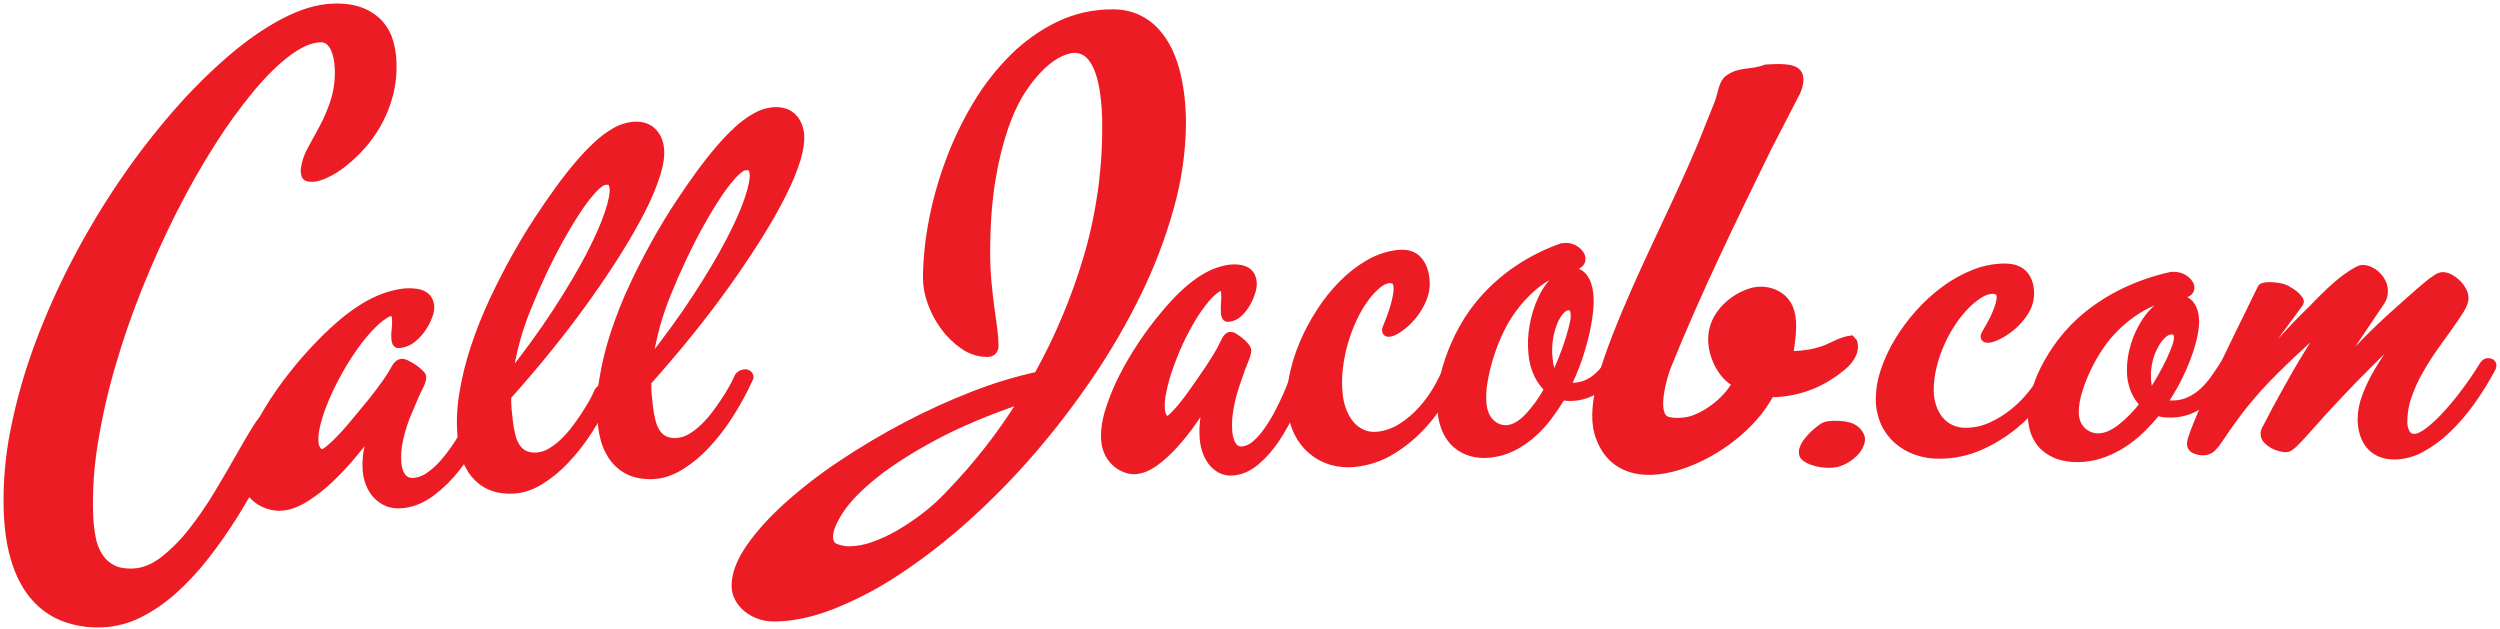 <svg width="668" height="168" viewBox="0 0 668 168" fill="none" xmlns="http://www.w3.org/2000/svg">
<path fill-rule="evenodd" clip-rule="evenodd" d="M471.843 18.295C474.884 18.137 479.481 17.79 480.485 19.795C481.384 21.361 480.299 24.11 479.688 25.195L472.377 39.319C463.04 58.415 453.618 77.662 445.485 97.819C444.47 100.34 441.598 109.976 444.86 112.069C446.36 113.031 450.215 112.789 452.062 112.189C456.919 110.601 461.754 106.517 463.956 102.338C460.062 100.825 455.995 93.338 458.008 87.186C459.444 82.796 463.756 79.092 468.497 77.877C470.49 77.43 472.574 77.662 474.421 78.533C480.215 81.392 479.053 88.19 478.08 94.88C481.911 94.862 485.261 94.293 488.074 93.149C490.149 92.302 492.056 91.042 494.581 90.712L495.238 91.47C496.021 94.279 493.742 96.737 492.277 97.942C487.61 101.805 481.542 104.993 473.006 105.113C468.651 113.558 458.741 121.266 448.828 124.426C437.753 127.97 429.69 124.778 427.056 115.612C424.844 107.887 429.778 95.301 431.829 89.978C438.613 72.444 447.487 55.936 454.622 38.87L459.282 27.236C460.006 25.28 460.213 22.355 461.74 21.157C464.774 18.797 468.125 19.777 471.843 18.295Z" fill="#ED1D25"/>
<path d="M348.4 100.375C348.395 100.225 348.353 100.078 348.277 99.948C348.201 99.818 348.093 99.709 347.964 99.631C347.717 99.486 347.431 99.424 347.146 99.452C346.619 99.508 346.2 99.905 345.889 100.642C345.805 100.783 345.582 101.345 345.222 102.328C344.861 103.311 344.365 104.523 343.733 105.962C343.101 107.393 342.357 108.915 341.503 110.528C340.672 112.098 339.745 113.617 338.729 115.075C337.819 116.406 336.745 117.618 335.533 118.681C334.587 119.569 333.39 120.144 332.106 120.328C331.503 120.421 330.885 120.313 330.35 120.019C329.886 119.74 329.497 119.35 329.219 118.885C328.917 118.384 328.692 117.841 328.552 117.273C328.392 116.673 328.28 116.062 328.219 115.444C328.056 113.405 328.155 111.354 328.514 109.341C328.955 106.753 329.633 104.212 330.54 101.749C331.397 99.173 332.081 97.3 332.594 96.13C333.103 94.954 333.331 94.062 333.268 93.454C333.155 93.076 332.946 92.733 332.661 92.46C332.258 91.996 331.815 91.568 331.337 91.182C330.866 90.798 330.37 90.446 329.851 90.129C329.535 89.889 329.155 89.746 328.759 89.718C328.183 89.778 327.706 90.294 327.281 91.259C326.629 92.679 325.887 94.055 325.058 95.378C324.644 96.081 324.082 96.98 323.369 98.065C322.656 99.15 321.863 100.316 320.995 101.548C320.128 102.781 319.239 104.035 318.358 105.292C317.477 106.549 316.602 107.69 315.759 108.701C315.051 109.567 314.299 110.396 313.505 111.184C312.84 111.828 312.341 112.166 312.009 112.199C311.577 112.245 311.194 112.02 310.854 111.528C310.466 110.891 310.244 110.166 310.208 109.421C310.107 107.803 310.238 106.178 310.597 104.596C311.027 102.474 311.606 100.384 312.329 98.342C313.089 96.125 313.997 93.866 315.05 91.565C316.058 89.362 317.188 87.216 318.435 85.139C319.536 83.289 320.779 81.528 322.154 79.871C323.428 78.35 324.664 77.284 325.862 76.676C326.385 76.62 326.747 76.725 326.944 76.992C327.188 77.41 327.323 77.884 327.337 78.368C327.409 79.249 327.4 80.134 327.309 81.013C327.219 81.89 327.211 82.774 327.284 83.653C327.308 83.987 327.39 84.314 327.527 84.619C327.646 84.872 327.899 84.97 328.282 84.935C329.318 84.82 330.285 84.36 331.028 83.629C331.859 82.842 332.564 81.933 333.117 80.932C333.662 79.97 334.096 78.95 334.41 77.891C334.672 77.115 334.791 76.297 334.761 75.478C334.706 74.925 334.567 74.384 334.346 73.873C334.121 73.363 333.763 72.921 333.31 72.595C332.743 72.209 332.098 71.95 331.421 71.837C330.46 71.675 329.48 71.656 328.514 71.781C327.206 71.974 325.925 72.32 324.696 72.809C323.255 73.396 321.882 74.139 320.602 75.025C319.006 76.125 317.503 77.353 316.107 78.698C314.355 80.38 312.705 82.164 311.163 84.04C306.831 89.185 303.096 94.805 300.027 100.79C298.536 103.702 297.298 106.736 296.326 109.86C295.415 112.838 295.077 115.502 295.311 117.853C295.413 119.122 295.784 120.355 296.4 121.47C296.937 122.425 297.652 123.269 298.507 123.956C299.272 124.569 300.143 125.036 301.077 125.332C301.88 125.602 302.73 125.703 303.574 125.631C305.199 125.458 306.881 124.741 308.62 123.482C310.482 122.107 312.198 120.544 313.74 118.818C315.505 116.869 317.147 114.812 318.656 112.659C320.246 110.4 321.754 108.183 323.179 106.008C322.443 108.111 321.943 110.29 321.69 112.505C321.514 114.128 321.495 115.765 321.634 117.393C321.73 118.401 321.936 119.396 322.249 120.36C322.586 121.404 323.087 122.388 323.734 123.275C324.378 124.147 325.207 124.866 326.161 125.382C327.249 125.942 328.485 126.15 329.697 125.979C331.755 125.761 333.745 124.836 335.667 123.204C337.692 121.445 339.464 119.415 340.934 117.171C342.581 114.698 344.008 112.085 345.197 109.362C346.367 106.747 347.371 104.061 348.203 101.32C348.347 101.027 348.415 100.702 348.4 100.375Z" fill="#ED1D25"/>
<path d="M357.783 98.198C358.064 95.833 358.546 93.496 359.226 91.214C359.864 89.047 360.671 86.934 361.639 84.893C362.489 83.078 363.507 81.346 364.68 79.72C365.619 78.398 366.717 77.197 367.949 76.142C369.044 75.236 370.098 74.729 371.109 74.621C372.495 74.474 373.258 75.098 373.399 76.493C373.46 77.27 373.416 78.052 373.269 78.818C373.109 79.752 372.899 80.677 372.64 81.588C372.374 82.539 372.059 83.507 371.696 84.493C371.345 85.479 370.993 86.385 370.642 87.214C370.464 87.554 370.353 87.924 370.316 88.306C370.365 88.784 370.667 89.008 371.25 88.931C371.919 88.861 372.831 88.424 373.985 87.621C375.246 86.719 376.384 85.656 377.371 84.461C378.506 83.103 379.431 81.582 380.113 79.948C380.831 78.28 381.11 76.456 380.924 74.65C380.69 72.344 379.969 70.571 378.761 69.333C377.553 68.094 375.822 67.595 373.567 67.833C370.842 68.141 368.21 69.014 365.842 70.397C363.247 71.888 360.868 73.727 358.77 75.861C356.515 78.145 354.505 80.657 352.772 83.358C350.997 86.082 349.469 88.959 348.207 91.955C347.009 94.801 346.101 97.761 345.496 100.79C344.934 103.486 344.77 106.25 345.011 108.993C345.209 111.324 345.842 113.596 346.879 115.693C347.764 117.499 349.018 119.101 350.559 120.394C352.1 121.687 353.894 122.643 355.827 123.201C357.81 123.773 359.887 123.946 361.937 123.71C365.578 123.352 369.085 122.15 372.18 120.198C375.221 118.291 377.98 115.967 380.376 113.295C382.678 110.742 384.671 107.927 386.315 104.909C387.732 102.364 388.922 99.698 389.872 96.945C389.946 96.716 389.998 96.534 390.033 96.4C390.067 96.27 390.079 96.135 390.069 96C390.07 95.843 390.03 95.688 389.952 95.551C389.875 95.414 389.762 95.3 389.626 95.22C389.35 95.09 389.043 95.043 388.741 95.084C388.475 95.12 388.228 95.243 388.039 95.435C387.799 95.665 387.628 95.956 387.544 96.277C386.697 98.706 385.64 101.056 384.383 103.301C383.141 105.545 381.646 107.64 379.927 109.544C378.32 111.335 376.474 112.896 374.442 114.183C372.549 115.395 370.401 116.152 368.167 116.395C366.733 116.578 365.276 116.367 363.953 115.784C362.729 115.234 361.648 114.409 360.792 113.375C359.905 112.284 359.205 111.054 358.72 109.734C358.191 108.324 357.85 106.85 357.706 105.351C357.465 102.972 357.491 100.572 357.783 98.198Z" fill="#ED1D25"/>
<path d="M435.906 89.77C435.892 89.64 435.846 89.515 435.772 89.407C435.698 89.299 435.597 89.212 435.481 89.152C435.236 89.007 434.949 88.945 434.666 88.977C434.139 89.033 433.683 89.543 433.296 90.508C432.662 91.894 431.981 93.308 431.253 94.75C430.551 96.15 429.712 97.475 428.745 98.707C427.818 99.893 426.708 100.924 425.458 101.763C424.145 102.622 422.64 103.143 421.076 103.28C420.265 103.385 419.441 103.314 418.66 103.072C419.771 100.833 420.74 98.526 421.561 96.165C422.335 93.953 422.995 91.703 423.538 89.423C424.009 87.439 424.361 85.43 424.591 83.404C424.786 81.834 424.822 80.248 424.696 78.67C424.5 76.711 423.972 75.171 423.113 74.052C422.714 73.515 422.177 73.096 421.558 72.842C420.939 72.588 420.262 72.507 419.601 72.609C418.068 72.771 416.634 73.549 415.299 74.944C413.87 76.476 412.709 78.238 411.865 80.156C410.874 82.354 410.166 84.669 409.758 87.045C409.312 89.494 409.208 91.992 409.449 94.469C409.599 96.429 410.11 98.345 410.956 100.119C411.648 101.541 412.587 102.829 413.73 103.922C412.264 106.65 410.458 109.18 408.353 111.451C406.481 113.385 404.663 114.445 402.9 114.633C402.096 114.717 401.283 114.626 400.517 114.364C399.752 114.103 399.053 113.678 398.468 113.119C397.141 111.949 396.362 110.204 396.133 107.887C395.97 105.88 396.072 103.861 396.439 101.882C396.833 99.553 397.391 97.256 398.11 95.006C398.845 92.682 399.747 90.413 400.807 88.218C401.761 86.193 402.918 84.269 404.259 82.477C405.818 80.338 407.62 78.386 409.628 76.662C411.106 75.405 412.711 74.307 414.418 73.385C415.591 72.75 416.83 72.244 418.112 71.875C419.124 71.615 419.843 71.419 420.265 71.285C420.921 71.139 421.536 70.849 422.066 70.436C422.271 70.235 422.424 69.986 422.511 69.713C422.598 69.439 422.617 69.148 422.565 68.866C422.508 68.499 422.36 68.151 422.137 67.855C421.86 67.461 421.519 67.117 421.129 66.836C420.688 66.522 420.198 66.285 419.678 66.134C419.108 65.97 418.512 65.921 417.923 65.99L417.347 66.049C413.185 67.506 409.226 69.487 405.565 71.945C402.375 74.102 399.448 76.625 396.846 79.464C394.515 82.013 392.496 84.831 390.831 87.857C389.34 90.556 388.092 93.382 387.101 96.302C386.247 98.809 385.658 101.398 385.345 104.028C385.086 106.068 385.036 108.129 385.198 110.18C385.349 111.854 385.77 113.493 386.445 115.033C387.056 116.425 387.961 117.67 389.096 118.681C390.241 119.679 391.591 120.415 393.05 120.838C394.725 121.306 396.476 121.436 398.201 121.22C400.225 121.012 402.195 120.446 404.02 119.549C405.87 118.635 407.597 117.489 409.158 116.139C410.796 114.724 412.28 113.139 413.586 111.412C414.948 109.615 416.203 107.739 417.343 105.794C417.884 105.954 418.441 106.05 419.004 106.078C419.59 106.107 420.177 106.089 420.76 106.026C422.788 105.843 424.74 105.161 426.442 104.042C428.049 102.963 429.495 101.663 430.736 100.179C431.948 98.735 432.983 97.152 433.82 95.463C434.563 93.989 435.199 92.463 435.723 90.898C435.877 90.539 435.937 90.148 435.898 89.76L435.906 89.77ZM413.902 90.603C414.115 89.103 414.504 87.633 415.061 86.224C415.488 85.103 416.094 84.058 416.855 83.13C417.529 82.357 418.225 81.929 418.941 81.855C419.994 81.743 420.593 82.405 420.735 83.843C420.776 84.706 420.692 85.571 420.486 86.41C420.252 87.517 419.883 88.91 419.38 90.589C418.788 92.412 418.164 94.161 417.508 95.835C416.853 97.509 416.119 99.158 415.306 100.783C414.83 100.146 414.487 99.42 414.295 98.648C414.052 97.712 413.884 96.759 413.793 95.796C413.611 94.067 413.648 92.323 413.902 90.603Z" fill="#ED1D25"/>
<path fill-rule="evenodd" clip-rule="evenodd" d="M449.973 82.642C450.187 83.06 450.096 83.836 450.201 84.229L450.384 84.141C450.537 83.758 450.581 83.34 450.51 82.933L449.973 82.642Z" fill="#ED1D25"/>
<path d="M25.111 118.278C26.247 111.265 27.819 104.331 29.816 97.513C31.862 90.469 34.305 83.424 37.145 76.377C39.985 69.331 43.028 62.599 46.275 56.182C49.527 49.765 52.921 43.785 56.459 38.241C59.635 33.182 63.134 28.333 66.934 23.724C70.382 19.595 73.701 16.339 76.889 13.958C80.078 11.578 82.97 10.337 85.566 10.236C86.392 10.179 87.21 10.429 87.863 10.938C88.499 11.453 89.006 12.11 89.341 12.856C89.717 13.68 89.993 14.547 90.163 15.437C90.343 16.325 90.452 17.225 90.49 18.13C90.647 21.111 90.28 24.097 89.405 26.951C88.624 29.394 87.63 31.763 86.434 34.031C85.301 36.152 84.222 38.133 83.196 39.976C82.217 41.672 81.604 43.553 81.395 45.5C81.433 46.553 81.619 47.14 81.96 47.312C82.53 47.515 83.139 47.586 83.74 47.519C84.527 47.491 85.621 47.16 87.024 46.525C88.622 45.772 90.129 44.839 91.515 43.744C93.253 42.388 94.871 40.886 96.351 39.252C98.043 37.396 99.525 35.357 100.768 33.174C102.129 30.773 103.181 28.211 103.901 25.547C104.691 22.593 105.021 19.534 104.88 16.48C104.813 14.643 104.518 12.822 104.002 11.058C103.501 9.306 102.603 7.692 101.379 6.342C100.024 4.893 98.354 3.774 96.498 3.072C94.468 2.262 91.94 1.911 88.913 2.019C84.98 2.166 80.692 3.442 76.05 5.847C71.408 8.251 66.647 11.54 61.768 15.714C56.517 20.24 51.606 25.145 47.072 30.389C41.992 36.224 37.265 42.356 32.917 48.755C28.327 55.493 24.133 62.493 20.356 69.719C16.547 76.975 13.204 84.466 10.348 92.148C7.597 99.517 5.439 107.095 3.893 114.808C2.437 121.98 1.817 129.297 2.046 136.612C2.243 141.931 2.984 146.518 4.269 150.374C5.554 154.229 7.31 157.373 9.537 159.806C11.677 162.182 14.363 164.002 17.364 165.108C20.557 166.243 23.942 166.738 27.326 166.566C30.76 166.427 34.124 165.551 37.191 163.999C40.518 162.309 43.605 160.184 46.37 157.678C49.433 154.925 52.245 151.905 54.773 148.653C57.461 145.219 59.972 141.651 62.295 137.96C64.636 134.238 66.818 130.443 68.841 126.576C70.863 122.708 72.683 119.002 74.301 115.458C74.618 114.864 74.722 114.18 74.596 113.519C74.485 113.027 74.213 112.586 73.824 112.266C73.438 111.97 72.997 111.753 72.528 111.627C72.142 111.507 71.741 111.446 71.337 111.444C70.67 111.47 69.708 112.499 68.451 114.531C67.194 116.563 65.708 119.095 63.995 122.126C62.288 125.156 60.362 128.452 58.218 132.015C56.153 135.464 53.874 138.781 51.395 141.946C49.172 144.819 46.61 147.413 43.764 149.671C41.081 151.757 38.348 152.853 35.565 152.958C33.261 153.047 31.388 152.705 29.946 151.933C28.505 151.172 27.289 150.047 26.417 148.671C25.472 147.149 24.825 145.461 24.51 143.698C24.12 141.634 23.893 139.543 23.829 137.444C23.636 131.029 24.065 124.61 25.111 118.278Z" fill="#ED1D25"/>
<path d="M131.393 107.29C131.384 107.127 131.33 106.969 131.237 106.835C131.144 106.7 131.016 106.594 130.866 106.528C130.552 106.383 130.204 106.33 129.862 106.373C129.209 106.454 128.685 106.882 128.285 107.666C127.969 108.244 127.684 108.84 127.432 109.449C126.964 110.491 126.329 111.771 125.529 113.288C124.728 114.805 123.783 116.419 122.695 118.13C121.624 119.818 120.451 121.438 119.183 122.983C118.007 124.434 116.661 125.738 115.173 126.867C113.94 127.85 112.469 128.49 110.91 128.721C110.174 128.846 109.417 128.758 108.729 128.468C108.182 128.21 107.71 127.817 107.356 127.327C106.997 126.824 106.727 126.264 106.559 125.67C106.378 125.056 106.253 124.427 106.187 123.791C106.026 121.652 106.187 119.501 106.664 117.41C107.268 114.654 108.157 111.969 109.315 109.397C110.418 106.698 111.296 104.724 111.949 103.476C112.602 102.23 112.897 101.292 112.834 100.667C112.809 100.442 112.564 100.105 112.1 99.656C111.603 99.179 111.063 98.749 110.488 98.37C109.906 97.981 109.3 97.629 108.673 97.317C108.266 97.075 107.804 96.942 107.331 96.931C106.629 97.015 106.011 97.57 105.477 98.595C104.634 100.124 103.688 101.593 102.643 102.992C102.119 103.743 101.407 104.699 100.508 105.861C99.609 107.022 98.609 108.26 97.506 109.576L94.18 113.586C93.059 114.935 91.969 116.153 90.911 117.242C90.014 118.181 89.069 119.074 88.081 119.918C87.252 120.62 86.63 120.993 86.216 121.038C85.945 121.063 85.672 121.015 85.425 120.9C85.178 120.784 84.966 120.605 84.811 120.381C84.351 119.745 84.086 118.988 84.049 118.204C83.919 116.894 84.106 115.208 84.618 113.154C85.195 110.901 85.949 108.697 86.873 106.563C87.918 104.118 89.09 101.729 90.384 99.406C91.683 97.045 93.117 94.761 94.679 92.566C96.093 90.565 97.659 88.677 99.364 86.919C100.965 85.28 102.511 84.12 104.002 83.439C104.652 83.362 105.094 83.439 105.333 83.727C105.619 84.141 105.778 84.629 105.79 85.132C105.866 86.05 105.84 86.975 105.713 87.888C105.584 88.802 105.557 89.728 105.632 90.648C105.655 90.997 105.751 91.336 105.913 91.646C106.057 91.902 106.366 91.997 106.84 91.944C108.092 91.792 109.274 91.281 110.242 90.473C111.258 89.645 112.143 88.669 112.869 87.579C113.549 86.576 114.104 85.494 114.52 84.356C114.85 83.555 115.008 82.693 114.983 81.827C114.926 81.248 114.762 80.685 114.499 80.166C114.215 79.623 113.779 79.174 113.245 78.874C112.526 78.489 111.739 78.25 110.927 78.172C109.734 78.035 108.528 78.052 107.338 78.221C105.725 78.472 104.141 78.882 102.608 79.443C100.834 80.098 99.127 80.921 97.509 81.901C95.541 83.097 93.663 84.436 91.891 85.908C89.719 87.713 87.648 89.636 85.689 91.67C83.089 94.305 80.638 97.083 78.35 99.993C75.91 103.048 73.669 106.256 71.639 109.597C69.767 112.646 68.183 115.862 66.906 119.205C65.735 122.349 65.267 125.142 65.501 127.583C65.608 128.914 66.048 130.196 66.779 131.313C67.447 132.315 68.313 133.17 69.325 133.823C70.293 134.451 71.362 134.905 72.486 135.165C73.491 135.414 74.532 135.487 75.562 135.379C77.575 135.145 79.665 134.333 81.83 132.942C84.122 131.459 86.268 129.763 88.239 127.875C90.422 125.795 92.479 123.586 94.398 121.259C96.4 118.843 98.302 116.473 100.104 114.148C99.164 116.333 98.505 118.63 98.145 120.982C97.899 122.671 97.846 124.383 97.987 126.084C98.104 127.13 98.355 128.157 98.735 129.139C99.144 130.234 99.749 131.244 100.522 132.12C101.338 133.033 102.347 133.753 103.476 134.227C104.665 134.747 106.119 134.904 107.837 134.698C110.384 134.391 112.855 133.349 115.25 131.573C117.735 129.708 119.962 127.522 121.873 125.073C123.919 122.469 125.728 119.687 127.277 116.761C128.755 114.016 130.046 111.174 131.14 108.256C131.317 107.955 131.407 107.611 131.4 107.262L131.393 107.29Z" fill="#ED1D25"/>
<path d="M174.094 34.94C172.809 33.828 171.083 33.389 168.918 33.623C167.319 33.823 165.778 34.346 164.388 35.161C162.666 36.159 161.062 37.349 159.609 38.708C157.811 40.373 156.12 42.148 154.545 44.025C152.798 46.075 151.035 48.332 149.253 50.795C147.67 52.956 145.874 55.563 143.863 58.615C141.852 61.668 139.818 65.031 137.763 68.704C135.705 72.375 133.715 76.263 131.793 80.366C129.891 84.432 128.229 88.607 126.817 92.868C125.446 96.991 124.412 101.219 123.727 105.509C123.068 109.482 122.96 113.527 123.404 117.53C123.729 120.299 124.367 122.582 125.318 124.377C126.143 126.009 127.318 127.438 128.759 128.563C130.045 129.54 131.533 130.217 133.114 130.544C134.7 130.871 136.328 130.949 137.939 130.775C140.046 130.558 142.217 129.763 144.453 128.391C146.879 126.867 149.099 125.038 151.058 122.948C153.359 120.512 155.429 117.867 157.238 115.047C159.246 111.941 161.032 108.698 162.583 105.341C162.742 105.117 162.834 104.853 162.85 104.579C162.836 104.43 162.789 104.285 162.713 104.157C162.636 104.028 162.532 103.918 162.407 103.834C162.14 103.653 161.814 103.578 161.494 103.624C161.215 103.671 160.941 103.75 160.68 103.859C160.268 104.037 159.94 104.366 159.763 104.779C159.349 105.774 158.869 106.741 158.327 107.673C157.688 108.796 156.967 109.967 156.164 111.184C155.361 112.402 154.483 113.632 153.53 114.875C152.613 116.074 151.602 117.199 150.507 118.239C149.502 119.195 148.394 120.036 147.202 120.746C146.176 121.376 145.026 121.777 143.831 121.923C142.677 122.085 141.501 121.954 140.411 121.543C139.478 121.157 138.677 120.51 138.104 119.679C137.46 118.741 136.99 117.696 136.716 116.592C136.374 115.244 136.125 113.873 135.972 112.491C135.853 111.486 135.743 110.433 135.642 109.33C135.542 108.188 135.512 107.041 135.551 105.896C139.53 101.448 143.33 96.975 146.949 92.478C150.569 87.981 153.915 83.567 156.989 79.236C160.065 74.914 162.85 70.752 165.343 66.748C167.836 62.745 169.933 59.039 171.632 55.631C173.151 52.671 174.424 49.591 175.439 46.423C176.275 43.691 176.586 41.422 176.373 39.614C176.139 37.605 175.379 36.048 174.094 34.94ZM140.864 82.252C142.1 79.176 143.449 76.076 144.913 72.953C146.376 69.83 147.917 66.813 149.537 63.9C151.153 60.99 152.714 58.399 154.222 56.126C155.487 54.172 156.904 52.322 158.46 50.592C159.774 49.173 160.869 48.418 161.747 48.327C162.45 48.253 162.966 48.355 163.292 48.625C163.619 48.895 163.833 49.433 163.928 50.237C164.092 51.641 163.647 53.913 162.594 57.053C161.54 60.192 159.86 63.988 157.554 68.441C155.232 72.889 152.265 77.885 148.652 83.428C145.04 88.972 140.781 94.825 135.874 100.986C136.047 99.423 136.314 97.784 136.674 96.07C137.035 94.357 137.462 92.563 137.956 90.691C138.767 87.826 139.738 85.008 140.864 82.252Z" fill="#ED1D25"/>
<path d="M211.51 31.053C210.225 29.946 208.5 29.504 206.334 29.729C204.734 29.928 203.191 30.451 201.801 31.267C200.078 32.265 198.473 33.455 197.018 34.814C195.225 36.479 193.539 38.255 191.968 40.13C190.222 42.181 188.458 44.438 186.676 46.901C185.094 49.062 183.297 51.668 181.286 54.721C179.275 57.774 177.24 61.137 175.183 64.81C173.125 68.478 171.135 72.366 169.213 76.472C167.31 80.537 165.65 84.712 164.24 88.973C162.868 93.096 161.833 97.324 161.147 101.615C160.49 105.588 160.381 109.633 160.824 113.635C161.151 116.405 161.789 118.687 162.738 120.483C163.557 122.114 164.726 123.545 166.161 124.672C167.456 125.655 168.955 126.334 170.547 126.66C172.134 126.987 173.762 127.065 175.372 126.892C177.479 126.674 179.652 125.879 181.89 124.507C184.315 122.983 186.534 121.154 188.492 119.064C190.794 116.629 192.863 113.984 194.672 111.163C196.681 108.058 198.468 104.814 200.02 101.457C200.176 101.232 200.268 100.968 200.287 100.695C200.273 100.545 200.226 100.401 200.149 100.272C200.072 100.143 199.967 100.033 199.841 99.951C199.574 99.769 199.248 99.694 198.928 99.74C198.649 99.788 198.375 99.867 198.113 99.975C197.704 100.156 197.378 100.484 197.2 100.895C196.785 101.891 196.304 102.857 195.761 103.789C195.126 104.912 194.405 106.083 193.598 107.3C192.79 108.518 191.913 109.748 190.967 110.991C190.05 112.191 189.037 113.316 187.94 114.355C186.937 115.312 185.828 116.154 184.636 116.862C183.61 117.492 182.46 117.893 181.265 118.039C180.111 118.202 178.934 118.072 177.844 117.66C176.913 117.272 176.112 116.625 175.537 115.795C174.894 114.858 174.426 113.812 174.154 112.708C173.808 111.36 173.558 109.99 173.406 108.607C173.286 107.602 173.178 106.549 173.079 105.446C172.976 104.305 172.945 103.158 172.984 102.012C176.964 97.564 180.764 93.092 184.383 88.597C188.002 84.103 191.349 79.687 194.423 75.352C197.499 71.028 200.284 66.865 202.777 62.864C205.27 58.864 207.368 55.158 209.07 51.747C210.586 48.786 211.859 45.707 212.876 42.539C213.686 39.805 213.992 37.535 213.793 35.73C213.554 33.719 212.793 32.16 211.51 31.053ZM178.273 78.365C179.514 75.289 180.868 72.19 182.336 69.07C183.804 65.949 185.345 62.931 186.961 60.017C188.571 57.107 190.133 54.515 191.645 52.242C192.91 50.289 194.326 48.439 195.88 46.708C197.193 45.289 198.29 44.534 199.17 44.443C199.873 44.372 200.385 44.471 200.716 44.741C201.046 45.011 201.253 45.549 201.348 46.353C201.514 47.758 201.07 50.03 200.017 53.169C198.963 56.308 197.275 60.103 194.953 64.554C192.635 69.002 189.668 73.998 186.051 79.541C182.434 85.085 178.175 90.938 173.272 97.099C173.457 95.448 173.725 93.807 174.076 92.183C174.439 90.476 174.865 88.683 175.355 86.803C176.169 83.938 177.144 81.121 178.273 78.365Z" fill="#ED1D25"/>
<path d="M494.897 114.229C493.888 113.732 492.298 113.487 490.128 113.491C489.583 113.495 489.039 113.535 488.499 113.611C487.941 113.676 487.408 113.882 486.95 114.208C486.14 114.759 485.378 115.377 484.671 116.055C484.02 116.668 483.421 117.334 482.88 118.046C482.436 118.619 482.092 119.262 481.862 119.949C481.675 120.456 481.661 121.011 481.823 121.526C482.097 122.161 482.912 122.723 484.281 123.218C485.749 123.728 487.294 123.977 488.847 123.952C490.074 123.956 491.287 123.681 492.393 123.148C493.439 122.657 494.4 122.002 495.241 121.21C495.974 120.536 496.557 119.715 496.951 118.801C497.302 117.951 497.369 117.224 497.151 116.631C496.717 115.583 495.915 114.729 494.897 114.229Z" fill="#ED1D25"/>
<path d="M516.441 97.84C516.959 95.691 517.678 93.596 518.59 91.582C519.461 89.643 520.494 87.78 521.677 86.013C522.735 84.413 523.946 82.919 525.294 81.553C526.405 80.414 527.649 79.412 528.998 78.568C530.006 77.899 531.175 77.514 532.383 77.455C533.823 77.455 534.55 78.08 534.561 79.365C534.546 80.081 534.427 80.791 534.209 81.472C533.953 82.316 533.648 83.144 533.296 83.952C532.945 84.798 532.513 85.658 532.05 86.526C531.586 87.393 531.13 88.19 530.687 88.917C530.477 89.207 530.327 89.537 530.248 89.886C530.248 90.329 530.554 90.546 531.151 90.54C531.853 90.54 532.832 90.22 534.087 89.581C535.449 88.883 536.717 88.016 537.862 87C539.141 85.881 540.238 84.569 541.113 83.112C542.003 81.681 542.469 80.026 542.455 78.34C542.438 76.212 541.865 74.53 540.734 73.294C539.603 72.058 537.871 71.449 535.537 71.468C532.727 71.506 529.949 72.07 527.348 73.132C524.572 74.249 521.951 75.72 519.552 77.508C517.044 79.37 514.737 81.488 512.669 83.829C510.609 86.138 508.769 88.635 507.174 91.287C505.681 93.759 504.465 96.388 503.546 99.125C502.712 101.522 502.279 104.039 502.264 106.577C502.248 108.74 502.684 110.882 503.546 112.866C504.334 114.665 505.505 116.269 506.977 117.568C508.46 118.862 510.176 119.86 512.034 120.511C514.036 121.211 516.146 121.55 518.267 121.512C522.018 121.51 525.727 120.719 529.153 119.191C532.408 117.738 535.454 115.858 538.213 113.6C540.792 111.503 543.113 109.106 545.127 106.461C546.814 104.281 548.293 101.947 549.545 99.49C549.643 99.292 549.717 99.13 549.766 99.006C549.813 98.895 549.837 98.775 549.836 98.655C549.852 98.503 549.824 98.35 549.756 98.214C549.687 98.077 549.581 97.963 549.45 97.886C549.174 97.743 548.865 97.674 548.554 97.686C548.288 97.693 548.029 97.778 547.81 97.931C547.549 98.113 547.344 98.365 547.22 98.658C546.099 100.826 544.78 102.885 543.28 104.811C541.766 106.777 540.029 108.561 538.104 110.127C536.249 111.642 534.203 112.905 532.018 113.885C529.921 114.835 527.649 115.337 525.346 115.359C523.86 115.407 522.385 115.087 521.052 114.429C519.878 113.839 518.851 112.993 518.049 111.953C517.251 110.898 516.647 109.709 516.265 108.442C515.857 107.116 515.645 105.738 515.637 104.351C515.634 102.156 515.904 99.969 516.441 97.84Z" fill="#ED1D25"/>
<path d="M596.983 97.004C596.979 96.88 596.942 96.758 596.875 96.653C596.808 96.547 596.715 96.461 596.604 96.404C596.358 96.248 596.073 96.166 595.782 96.169C595.234 96.169 594.729 96.6 594.226 97.45C593.44 98.661 592.605 99.893 591.723 101.148C590.86 102.381 589.874 103.524 588.78 104.558C587.691 105.574 586.452 106.418 585.107 107.058C583.651 107.735 582.063 108.078 580.457 108.062C579.62 108.086 578.786 107.951 577.999 107.662C579.346 105.726 580.563 103.702 581.641 101.605C582.643 99.659 583.535 97.659 584.313 95.614C584.991 93.851 585.55 92.044 585.985 90.206C586.338 88.794 586.527 87.346 586.547 85.89C586.532 84.081 586.136 82.628 585.356 81.532C584.576 80.437 583.416 79.893 581.876 79.903C580.286 79.917 578.738 80.502 577.23 81.659C575.641 82.905 574.279 84.416 573.202 86.125C571.99 88.023 571.044 90.079 570.393 92.236C569.702 94.422 569.356 96.703 569.368 98.995C569.336 100.811 569.68 102.614 570.379 104.291C570.971 105.673 571.815 106.933 572.869 108.006C571.071 110.404 568.971 112.559 566.622 114.418C564.515 116.022 562.545 116.832 560.712 116.848C559.895 116.864 559.083 116.714 558.325 116.41C557.566 116.105 556.877 115.651 556.297 115.075C555.043 113.881 554.408 112.219 554.394 110.089C554.419 108.234 554.718 106.394 555.283 104.628C555.913 102.523 556.707 100.471 557.656 98.49C558.641 96.415 559.783 94.42 561.073 92.52C562.265 90.735 563.638 89.078 565.171 87.576C567.006 85.734 569.046 84.108 571.25 82.73C572.906 81.702 574.66 80.84 576.486 80.156C577.763 79.677 579.084 79.325 580.429 79.102C581.497 78.952 582.254 78.835 582.701 78.751C583.381 78.678 584.04 78.468 584.636 78.133C584.862 77.98 585.043 77.769 585.159 77.521C585.274 77.274 585.321 77 585.293 76.728C585.267 76.382 585.145 76.05 584.942 75.77C584.687 75.38 584.369 75.036 584.001 74.751C583.577 74.42 583.103 74.159 582.596 73.979C582.019 73.778 581.412 73.682 580.802 73.694H580.205C575.823 74.648 571.569 76.11 567.528 78.052C564.08 79.716 560.832 81.764 557.846 84.159C555.237 86.25 552.89 88.649 550.854 91.302C549.082 93.616 547.529 96.091 546.216 98.693C545.102 100.885 544.246 103.198 543.663 105.587C543.199 107.424 542.952 109.31 542.925 111.205C542.921 112.757 543.198 114.297 543.744 115.749C544.247 117.094 545.045 118.31 546.079 119.307C547.192 120.338 548.507 121.128 549.942 121.624C551.636 122.203 553.419 122.474 555.209 122.425C557.298 122.414 559.372 122.072 561.354 121.41C563.326 120.745 565.212 119.849 566.973 118.741C568.771 117.607 570.448 116.29 571.977 114.812C573.538 113.302 575.006 111.698 576.373 110.011C576.918 110.208 577.482 110.344 578.055 110.419C578.661 110.498 579.271 110.533 579.881 110.524C581.964 110.541 584.025 110.091 585.911 109.207C587.642 108.383 589.253 107.326 590.697 106.064C592.065 104.871 593.281 103.515 594.318 102.026C595.216 100.756 596.015 99.419 596.709 98.026C596.902 97.719 597.003 97.363 597.001 97.001L596.983 97.004ZM574.266 95.838C574.63 94.474 575.171 93.162 575.875 91.937C576.432 90.933 577.157 90.03 578.017 89.268C578.63 88.681 579.434 88.332 580.282 88.285C581.374 88.285 581.929 88.931 581.939 90.258C581.895 91.055 581.724 91.84 581.434 92.583C581.082 93.57 580.584 94.813 579.899 96.302C579.115 97.917 578.307 99.461 577.476 100.934C576.645 102.406 575.737 103.848 574.751 105.26C574.326 104.649 574.04 103.951 573.915 103.216C573.753 102.343 573.67 101.457 573.669 100.569C573.645 98.972 573.846 97.379 574.266 95.838Z" fill="#ED1D25"/>
<path d="M631.555 115.795C631.882 116.917 632.422 117.966 633.146 118.885C633.88 119.788 634.819 120.503 635.885 120.971C637.17 121.515 638.56 121.77 639.955 121.719C642.378 121.665 644.753 121.025 646.876 119.854C649.363 118.513 651.657 116.842 653.695 114.885C656.051 112.642 658.19 110.182 660.087 107.539C662.16 104.669 664.037 101.662 665.705 98.539C665.877 98.288 665.978 97.996 665.997 97.693C666.01 97.545 665.982 97.396 665.915 97.264C665.848 97.132 665.745 97.021 665.617 96.945C665.366 96.805 665.083 96.734 664.796 96.737C664.506 96.739 664.228 96.849 664.016 97.046C663.8 97.241 663.613 97.466 663.461 97.714C662.139 99.893 660.627 102.127 658.928 104.414C657.336 106.572 655.635 108.648 653.832 110.633C652.353 112.293 650.732 113.82 648.986 115.198C647.455 116.368 646.168 116.962 645.124 116.978C644.674 117.004 644.227 116.901 643.835 116.68C643.442 116.459 643.122 116.13 642.911 115.732C642.412 114.81 642.16 113.774 642.181 112.726C642.173 110.371 642.57 108.032 643.354 105.811C644.161 103.486 645.179 101.238 646.395 99.097C647.619 96.936 648.933 94.866 650.335 92.885C651.737 90.905 653.052 89.066 654.278 87.368C655.507 85.669 656.527 84.164 657.337 82.853C658.147 81.542 658.549 80.463 658.542 79.618C658.519 78.909 658.321 78.217 657.966 77.603C657.587 76.905 657.104 76.269 656.533 75.717C655.964 75.162 655.321 74.689 654.623 74.312C654.031 73.966 653.362 73.775 652.677 73.757C652.13 73.811 651.606 74.002 651.153 74.312C650.283 74.862 649.453 75.473 648.67 76.142C647.636 76.992 646.34 78.107 644.783 79.488C643.226 80.87 641.314 82.573 639.045 84.598C637.514 85.979 635.758 87.641 633.778 89.584C632.099 91.249 630.138 93.275 627.896 95.663C625.653 98.051 623.202 100.784 620.542 103.862C621.821 101.919 623.196 99.848 624.669 97.647C626.141 95.446 627.588 93.302 629.009 91.214C630.414 89.107 631.751 87.117 633.023 85.244C634.294 83.371 635.374 81.765 636.264 80.426C636.545 80.014 636.745 79.551 636.85 79.064C636.945 78.617 636.992 78.161 636.991 77.705C636.987 76.921 636.802 76.15 636.45 75.45C636.103 74.76 635.643 74.132 635.091 73.593C634.555 73.066 633.934 72.634 633.254 72.314C632.638 72.012 631.961 71.853 631.274 71.847C630.529 71.847 629.008 72.684 626.709 74.358C624.41 76.032 621.338 78.89 617.494 82.933C616.457 83.905 615.101 85.263 613.424 87.007C611.994 88.507 610.146 90.492 607.88 92.959C605.613 95.426 602.854 98.544 599.603 102.31C601.174 99.646 602.843 97.041 604.61 94.493C606.378 91.946 608 89.672 609.477 87.671C610.952 85.669 612.169 84.03 613.129 82.754C614.088 81.483 614.569 80.763 614.566 80.602C614.506 80.281 614.347 79.988 614.113 79.762C613.658 79.083 612.682 78.308 611.184 77.438C610.578 77.102 609.922 76.865 609.242 76.735C608.528 76.585 607.804 76.49 607.075 76.451C606.466 76.412 605.854 76.437 605.249 76.525C604.73 76.612 604.417 76.735 604.319 76.897C604.22 77.058 603.89 77.722 603.328 78.891C602.767 80.061 602.033 81.567 601.13 83.4C600.228 85.233 599.209 87.305 598.086 89.605C596.962 91.906 595.81 94.276 594.637 96.716C593.464 99.157 592.327 101.569 591.227 103.947C590.128 106.324 589.152 108.512 588.299 110.513C587.445 112.515 586.75 114.222 586.213 115.654C585.676 117.087 585.412 118.039 585.416 118.523C585.396 118.879 585.492 119.232 585.69 119.529C585.887 119.826 586.175 120.051 586.511 120.17C587.136 120.445 587.809 120.594 588.492 120.606C589.584 120.606 590.416 120.318 590.982 119.774C591.686 119.06 592.317 118.276 592.864 117.435C593.995 115.738 595.383 113.748 597.029 111.465C598.674 109.183 600.828 106.542 603.49 103.543C604.623 102.29 605.98 100.873 607.56 99.29C609.14 97.708 610.805 96.096 612.553 94.455C614.302 92.816 616.066 91.195 617.845 89.591C619.625 87.988 621.303 86.536 622.881 85.237C621.849 86.656 620.805 88.152 619.749 89.725C618.693 91.298 617.662 92.904 616.655 94.543C615.646 96.181 614.677 97.807 613.747 99.42C612.818 101.033 611.937 102.588 611.103 104.084C609.141 107.556 607.28 111.026 605.52 114.496C605.245 114.913 605.094 115.4 605.084 115.9C605.087 116.532 605.339 117.137 605.787 117.582C606.246 118.067 606.777 118.479 607.36 118.804C607.946 119.136 608.576 119.385 609.232 119.542C609.743 119.678 610.268 119.755 610.798 119.77C611.175 119.758 611.542 119.636 611.851 119.419C612.41 119.011 612.931 118.552 613.407 118.049C614.095 117.361 615.019 116.37 616.177 115.075C617.336 113.78 618.877 112.06 620.799 109.913C621.969 108.616 623.274 107.211 624.714 105.699C626.154 104.187 627.637 102.636 629.163 101.046C630.72 99.487 632.262 97.937 633.788 96.397C635.315 94.856 636.782 93.407 638.192 92.049C639.596 90.694 640.891 89.468 642.076 88.373L645.036 85.634C645.036 85.595 645.085 85.535 645.183 85.451C645.233 85.371 645.296 85.299 645.369 85.24L645.629 85.026C643.756 87.335 641.935 89.691 640.165 92.095C638.476 94.377 636.903 96.744 635.453 99.185C634.159 101.34 633.066 103.608 632.187 105.962C631.436 107.899 631.036 109.954 631.007 112.03C631.008 113.305 631.193 114.573 631.555 115.795Z" fill="#ED1D25"/>
<path d="M315.517 26.6C315.295 24.369 314.928 22.154 314.418 19.97C313.921 17.819 313.202 15.726 312.272 13.723C311.389 11.815 310.224 10.05 308.817 8.487C307.432 6.961 305.751 5.733 303.876 4.877C301.798 3.962 299.545 3.51 297.274 3.554C292.32 3.518 287.423 4.614 282.957 6.76C278.452 8.947 274.34 11.866 270.79 15.398C267.014 19.151 263.724 23.363 260.996 27.935C258.132 32.703 255.714 37.724 253.772 42.936C251.817 48.123 250.305 53.465 249.253 58.907C248.249 63.978 247.717 69.132 247.662 74.302C247.694 76.528 248.111 78.732 248.895 80.816C249.719 83.134 250.882 85.318 252.347 87.295C253.769 89.241 255.509 90.933 257.495 92.299C259.321 93.601 261.506 94.308 263.749 94.322C264.5 94.322 265.022 94.127 265.315 93.739C265.6 93.374 265.755 92.924 265.754 92.46C265.743 90.955 265.634 89.453 265.427 87.962C265.193 86.206 264.926 84.242 264.627 82.07C264.327 79.897 264.063 77.544 263.833 75.011C263.611 72.481 263.507 69.817 263.521 67.022C263.551 59.784 264.029 53.425 264.953 47.947C265.71 43.126 266.879 38.378 268.447 33.757C269.852 29.777 271.446 26.457 273.23 23.798C274.736 21.466 276.511 19.32 278.519 17.403C280.268 15.802 281.896 14.678 283.403 14.032C284.911 13.386 286.154 13.064 287.133 13.066C288.301 13.071 289.439 13.439 290.388 14.12C291.399 14.822 292.292 15.986 293.067 17.61C293.842 19.235 294.456 21.421 294.907 24.167C295.403 27.529 295.621 30.927 295.561 34.326C295.559 46.098 293.853 57.808 290.493 69.091C287.247 79.969 282.823 90.46 277.3 100.379C271.433 101.657 265.679 103.407 260.093 105.611C253.915 108.012 247.879 110.764 242.016 113.857C236.114 116.958 230.38 120.37 224.84 124.079C219.749 127.456 214.909 131.197 210.358 135.274C206.168 139.069 202.819 142.789 200.312 146.434C197.804 150.079 196.545 153.444 196.533 156.53C196.529 157.63 196.793 158.715 197.302 159.69C197.827 160.709 198.542 161.617 199.409 162.366C200.375 163.183 201.475 163.827 202.661 164.269C203.993 164.771 205.406 165.022 206.829 165.007C211.584 165.007 216.776 163.912 222.407 161.723C228.521 159.28 234.363 156.205 239.838 152.547C246.211 148.327 252.261 143.64 257.941 138.526C264.156 132.97 270.007 127.02 275.457 120.711C281.106 114.183 286.361 107.324 291.196 100.172C296.003 93.101 300.293 85.692 304.034 78.003C307.598 70.698 310.483 63.081 312.655 55.248C314.692 47.99 315.763 40.494 315.84 32.956C315.841 30.833 315.733 28.712 315.517 26.6ZM246.946 138.16C244.767 139.831 242.481 141.356 240.102 142.725C237.927 143.985 235.638 145.035 233.265 145.861C231.282 146.583 229.194 146.974 227.084 147.02C225.763 147.041 224.451 146.802 223.221 146.318C222.093 145.85 221.532 144.866 221.539 143.368C221.539 141.558 222.492 139.207 224.398 136.313C226.303 133.42 229.33 130.294 233.479 126.937C237.639 123.58 243.016 120.134 249.611 116.599C256.206 113.064 264.176 109.722 273.522 106.573C270.591 111.323 267.397 115.906 263.956 120.3C260.582 124.598 256.978 128.712 253.161 132.623C251.24 134.631 249.162 136.483 246.946 138.16Z" fill="#ED1D25"/>
<path fill-rule="evenodd" clip-rule="evenodd" d="M471.843 18.295C474.884 18.137 479.481 17.79 480.485 19.795C481.384 21.361 480.299 24.11 479.688 25.195L472.377 39.319C463.04 58.415 453.618 77.662 445.485 97.819C444.47 100.34 441.598 109.976 444.86 112.069C446.36 113.031 450.215 112.789 452.062 112.189C456.919 110.601 461.754 106.517 463.956 102.338C460.062 100.825 455.995 93.338 458.008 87.186C459.444 82.796 463.756 79.092 468.497 77.877C470.49 77.43 472.574 77.662 474.421 78.533C480.215 81.392 479.053 88.19 478.08 94.88C481.911 94.862 485.261 94.293 488.074 93.149C490.149 92.302 492.056 91.042 494.581 90.712L495.238 91.47C496.021 94.279 493.742 96.737 492.277 97.942C487.61 101.805 481.542 104.993 473.006 105.113C468.651 113.558 458.741 121.266 448.828 124.426C437.753 127.97 429.69 124.778 427.056 115.612C424.844 107.887 429.778 95.301 431.829 89.978C438.613 72.444 447.487 55.936 454.622 38.87L459.282 27.236C460.006 25.28 460.213 22.355 461.74 21.157C464.774 18.797 468.125 19.777 471.843 18.295Z" stroke="#ED1C24" stroke-width="2.107" stroke-miterlimit="10"/>
<path d="M348.4 100.375C348.395 100.225 348.353 100.078 348.277 99.948C348.201 99.818 348.093 99.709 347.964 99.631C347.717 99.486 347.431 99.424 347.146 99.452C346.619 99.508 346.2 99.905 345.889 100.642C345.805 100.783 345.582 101.345 345.222 102.328C344.861 103.311 344.365 104.523 343.733 105.962C343.101 107.393 342.357 108.915 341.503 110.528C340.672 112.098 339.745 113.617 338.729 115.075C337.819 116.406 336.745 117.618 335.533 118.681C334.587 119.569 333.39 120.144 332.106 120.328C331.503 120.421 330.885 120.313 330.35 120.019C329.886 119.74 329.497 119.35 329.219 118.885C328.917 118.384 328.692 117.841 328.552 117.273C328.392 116.673 328.28 116.062 328.219 115.444C328.056 113.405 328.155 111.354 328.514 109.341C328.955 106.753 329.633 104.212 330.54 101.749C331.397 99.173 332.081 97.3 332.594 96.13C333.103 94.954 333.331 94.062 333.268 93.454C333.155 93.076 332.946 92.733 332.661 92.46C332.258 91.996 331.815 91.568 331.337 91.182C330.866 90.798 330.37 90.446 329.851 90.129C329.535 89.889 329.155 89.746 328.759 89.718C328.183 89.778 327.706 90.294 327.281 91.259C326.629 92.679 325.887 94.055 325.058 95.378C324.644 96.081 324.082 96.98 323.369 98.065C322.656 99.15 321.863 100.316 320.995 101.548C320.128 102.781 319.239 104.035 318.358 105.292C317.477 106.549 316.602 107.69 315.759 108.701C315.051 109.567 314.299 110.396 313.505 111.184C312.84 111.828 312.341 112.166 312.009 112.199C311.577 112.245 311.194 112.02 310.854 111.528C310.466 110.891 310.244 110.166 310.208 109.421C310.107 107.803 310.238 106.178 310.597 104.596C311.027 102.474 311.606 100.384 312.329 98.342C313.089 96.125 313.997 93.866 315.05 91.565C316.058 89.362 317.188 87.216 318.435 85.139C319.536 83.289 320.779 81.528 322.154 79.871C323.428 78.35 324.664 77.284 325.862 76.676C326.385 76.62 326.747 76.725 326.944 76.992C327.188 77.41 327.323 77.884 327.337 78.368C327.409 79.249 327.4 80.134 327.309 81.013C327.219 81.89 327.211 82.774 327.284 83.653C327.308 83.987 327.39 84.314 327.527 84.619C327.646 84.872 327.899 84.97 328.282 84.935C329.318 84.82 330.285 84.36 331.028 83.629C331.859 82.842 332.564 81.933 333.117 80.932C333.662 79.97 334.096 78.95 334.41 77.891C334.672 77.115 334.791 76.297 334.761 75.478C334.706 74.925 334.567 74.384 334.346 73.873C334.121 73.363 333.763 72.921 333.31 72.595C332.743 72.209 332.098 71.95 331.421 71.837C330.46 71.675 329.48 71.656 328.514 71.781C327.206 71.974 325.925 72.32 324.696 72.809C323.255 73.396 321.882 74.139 320.602 75.025C319.006 76.125 317.503 77.353 316.107 78.698C314.355 80.38 312.705 82.164 311.163 84.04C306.831 89.185 303.096 94.805 300.027 100.79C298.536 103.702 297.298 106.736 296.326 109.86C295.415 112.838 295.077 115.502 295.311 117.853C295.413 119.122 295.784 120.355 296.4 121.47C296.937 122.425 297.652 123.269 298.507 123.956C299.272 124.569 300.143 125.036 301.077 125.332C301.88 125.602 302.73 125.703 303.574 125.631C305.199 125.458 306.881 124.741 308.62 123.482C310.482 122.107 312.198 120.544 313.74 118.818C315.505 116.869 317.147 114.812 318.656 112.659C320.246 110.4 321.754 108.183 323.179 106.008C322.443 108.111 321.943 110.29 321.69 112.505C321.514 114.128 321.495 115.765 321.634 117.393C321.73 118.401 321.936 119.396 322.249 120.36C322.586 121.404 323.087 122.388 323.734 123.275C324.378 124.147 325.207 124.866 326.161 125.382C327.249 125.942 328.485 126.15 329.697 125.979C331.755 125.761 333.745 124.836 335.667 123.204C337.692 121.445 339.464 119.415 340.934 117.171C342.581 114.698 344.008 112.085 345.197 109.362C346.367 106.747 347.371 104.061 348.203 101.32C348.347 101.027 348.415 100.702 348.4 100.375Z" stroke="#ED1C24" stroke-width="2.107" stroke-miterlimit="10"/>
<path d="M357.783 98.198C358.064 95.833 358.546 93.496 359.226 91.214C359.864 89.047 360.671 86.934 361.639 84.893C362.489 83.078 363.507 81.346 364.68 79.72C365.619 78.398 366.717 77.197 367.949 76.142C369.044 75.236 370.098 74.729 371.109 74.621C372.495 74.474 373.258 75.098 373.399 76.493C373.46 77.27 373.416 78.052 373.269 78.818C373.109 79.752 372.899 80.677 372.64 81.588C372.374 82.539 372.059 83.507 371.696 84.493C371.345 85.479 370.993 86.385 370.642 87.214C370.464 87.554 370.353 87.924 370.316 88.306C370.365 88.784 370.667 89.008 371.25 88.931C371.919 88.861 372.831 88.424 373.985 87.621C375.246 86.719 376.384 85.656 377.371 84.461C378.506 83.103 379.431 81.582 380.113 79.948C380.831 78.28 381.11 76.456 380.924 74.65C380.69 72.344 379.969 70.571 378.761 69.333C377.553 68.094 375.822 67.595 373.567 67.833C370.842 68.141 368.21 69.014 365.842 70.397C363.247 71.888 360.868 73.727 358.77 75.861C356.515 78.145 354.505 80.657 352.772 83.358C350.997 86.082 349.469 88.959 348.207 91.955C347.009 94.801 346.101 97.761 345.496 100.79C344.934 103.486 344.77 106.25 345.011 108.993C345.209 111.324 345.842 113.596 346.879 115.693C347.764 117.499 349.018 119.101 350.559 120.394C352.1 121.687 353.894 122.643 355.827 123.201C357.81 123.773 359.887 123.946 361.937 123.71C365.578 123.352 369.085 122.15 372.18 120.198C375.221 118.291 377.98 115.967 380.376 113.295C382.678 110.742 384.671 107.927 386.315 104.909C387.732 102.364 388.922 99.698 389.872 96.945C389.946 96.716 389.998 96.534 390.033 96.4C390.067 96.27 390.079 96.135 390.069 96C390.07 95.843 390.03 95.688 389.952 95.551C389.875 95.414 389.762 95.3 389.626 95.22C389.35 95.09 389.043 95.043 388.741 95.084C388.475 95.12 388.228 95.243 388.039 95.435C387.799 95.665 387.628 95.956 387.544 96.277C386.697 98.706 385.64 101.056 384.383 103.301C383.141 105.545 381.646 107.64 379.927 109.544C378.32 111.335 376.474 112.896 374.442 114.183C372.549 115.395 370.401 116.152 368.167 116.395C366.733 116.578 365.276 116.367 363.953 115.784C362.729 115.234 361.648 114.409 360.792 113.375C359.905 112.284 359.205 111.054 358.72 109.734C358.191 108.324 357.85 106.85 357.706 105.351C357.465 102.972 357.491 100.572 357.783 98.198Z" stroke="#ED1C24" stroke-width="2.107" stroke-miterlimit="10"/>
<path d="M435.906 89.77C435.892 89.64 435.846 89.515 435.772 89.407C435.698 89.299 435.597 89.212 435.481 89.152C435.236 89.007 434.949 88.945 434.666 88.977C434.139 89.033 433.683 89.543 433.296 90.508C432.662 91.894 431.981 93.308 431.253 94.75C430.551 96.15 429.712 97.475 428.745 98.707C427.818 99.893 426.708 100.924 425.458 101.763C424.145 102.622 422.64 103.143 421.076 103.28C420.265 103.385 419.441 103.314 418.66 103.072C419.771 100.833 420.74 98.526 421.561 96.165C422.335 93.953 422.995 91.703 423.538 89.423C424.009 87.439 424.361 85.43 424.591 83.404C424.786 81.834 424.822 80.248 424.696 78.67C424.5 76.711 423.972 75.171 423.113 74.052C422.714 73.515 422.177 73.096 421.558 72.842C420.939 72.588 420.262 72.507 419.601 72.609C418.068 72.771 416.634 73.549 415.299 74.944C413.87 76.476 412.709 78.238 411.865 80.156C410.874 82.354 410.166 84.669 409.758 87.045C409.312 89.494 409.208 91.992 409.449 94.469C409.599 96.429 410.11 98.345 410.956 100.119C411.648 101.541 412.587 102.829 413.73 103.922C412.264 106.65 410.458 109.18 408.353 111.451C406.481 113.385 404.663 114.445 402.9 114.633C402.096 114.717 401.283 114.626 400.517 114.364C399.752 114.103 399.053 113.678 398.468 113.119C397.141 111.949 396.362 110.204 396.133 107.887C395.97 105.88 396.072 103.861 396.439 101.882C396.833 99.553 397.391 97.256 398.11 95.006C398.845 92.682 399.747 90.413 400.807 88.218C401.761 86.193 402.918 84.269 404.259 82.477C405.818 80.338 407.62 78.386 409.628 76.662C411.106 75.405 412.711 74.307 414.418 73.385C415.591 72.75 416.83 72.244 418.112 71.875C419.124 71.615 419.843 71.419 420.265 71.285C420.921 71.139 421.536 70.849 422.066 70.436C422.271 70.235 422.424 69.986 422.511 69.713C422.598 69.439 422.617 69.148 422.565 68.866C422.508 68.499 422.36 68.151 422.137 67.855C421.86 67.461 421.519 67.117 421.129 66.836C420.688 66.522 420.198 66.285 419.678 66.134C419.108 65.97 418.512 65.921 417.923 65.99L417.347 66.049C413.185 67.506 409.226 69.487 405.565 71.945C402.375 74.102 399.448 76.625 396.846 79.464C394.515 82.013 392.496 84.831 390.831 87.857C389.34 90.556 388.092 93.382 387.101 96.302C386.247 98.809 385.658 101.398 385.345 104.028C385.086 106.068 385.036 108.129 385.198 110.18C385.349 111.854 385.77 113.493 386.445 115.033C387.056 116.425 387.961 117.67 389.096 118.681C390.241 119.679 391.591 120.415 393.05 120.838C394.725 121.306 396.476 121.436 398.201 121.22C400.225 121.012 402.195 120.446 404.02 119.549C405.87 118.635 407.597 117.489 409.158 116.139C410.796 114.724 412.28 113.139 413.586 111.412C414.948 109.615 416.203 107.739 417.343 105.794C417.884 105.954 418.441 106.05 419.004 106.078C419.59 106.107 420.177 106.089 420.76 106.026C422.788 105.843 424.74 105.161 426.442 104.042C428.049 102.963 429.495 101.663 430.736 100.179C431.948 98.735 432.983 97.152 433.82 95.463C434.563 93.989 435.199 92.463 435.723 90.898C435.877 90.539 435.937 90.148 435.898 89.76L435.906 89.77ZM413.902 90.603C414.115 89.103 414.504 87.633 415.061 86.224C415.488 85.103 416.094 84.058 416.855 83.13C417.529 82.357 418.225 81.929 418.941 81.855C419.994 81.743 420.593 82.405 420.735 83.843C420.776 84.706 420.692 85.571 420.486 86.41C420.252 87.517 419.883 88.91 419.38 90.589C418.788 92.412 418.164 94.161 417.508 95.835C416.853 97.509 416.119 99.158 415.306 100.783C414.83 100.146 414.487 99.42 414.295 98.648C414.052 97.712 413.884 96.759 413.793 95.796C413.611 94.067 413.648 92.323 413.902 90.603Z" stroke="#ED1C24" stroke-width="2.107" stroke-miterlimit="10"/>
<path fill-rule="evenodd" clip-rule="evenodd" d="M449.973 82.642C450.187 83.06 450.096 83.836 450.201 84.229L450.384 84.141C450.537 83.758 450.581 83.34 450.51 82.933L449.973 82.642Z" stroke="#ED1C24" stroke-width="2.107" stroke-miterlimit="10"/>
<path d="M25.111 118.278C26.247 111.265 27.819 104.331 29.816 97.513C31.862 90.469 34.305 83.424 37.145 76.377C39.985 69.331 43.028 62.599 46.275 56.182C49.527 49.765 52.921 43.785 56.459 38.241C59.635 33.182 63.134 28.333 66.934 23.724C70.382 19.595 73.701 16.339 76.889 13.958C80.078 11.578 82.97 10.337 85.566 10.236C86.392 10.179 87.21 10.429 87.863 10.938C88.499 11.453 89.006 12.11 89.341 12.856C89.717 13.68 89.993 14.547 90.163 15.437C90.343 16.325 90.452 17.225 90.49 18.13C90.647 21.111 90.28 24.097 89.405 26.951C88.624 29.394 87.63 31.763 86.434 34.031C85.301 36.152 84.222 38.133 83.196 39.976C82.217 41.672 81.604 43.553 81.395 45.5C81.433 46.553 81.619 47.14 81.96 47.312C82.53 47.515 83.139 47.586 83.74 47.519C84.527 47.491 85.621 47.16 87.024 46.525C88.622 45.772 90.129 44.839 91.515 43.744C93.253 42.388 94.871 40.886 96.351 39.252C98.043 37.396 99.525 35.357 100.768 33.174C102.129 30.773 103.181 28.211 103.901 25.547C104.691 22.593 105.021 19.534 104.88 16.48C104.813 14.643 104.518 12.822 104.002 11.058C103.501 9.306 102.603 7.692 101.379 6.342C100.024 4.893 98.354 3.774 96.498 3.072C94.468 2.262 91.94 1.911 88.913 2.019C84.98 2.166 80.692 3.442 76.05 5.847C71.408 8.251 66.647 11.54 61.768 15.714C56.517 20.24 51.606 25.145 47.072 30.389C41.992 36.224 37.265 42.356 32.917 48.755C28.327 55.493 24.133 62.493 20.356 69.719C16.547 76.975 13.204 84.466 10.348 92.148C7.597 99.517 5.439 107.095 3.893 114.808C2.437 121.98 1.817 129.297 2.046 136.612C2.243 141.931 2.984 146.518 4.269 150.374C5.554 154.229 7.31 157.373 9.537 159.806C11.677 162.182 14.363 164.002 17.364 165.108C20.557 166.243 23.942 166.738 27.326 166.566C30.76 166.427 34.124 165.551 37.191 163.999C40.518 162.309 43.605 160.184 46.37 157.678C49.433 154.925 52.245 151.905 54.773 148.653C57.461 145.219 59.972 141.651 62.295 137.96C64.636 134.238 66.818 130.443 68.841 126.576C70.863 122.708 72.683 119.002 74.301 115.458C74.618 114.864 74.722 114.18 74.596 113.519C74.485 113.027 74.213 112.586 73.824 112.266C73.438 111.97 72.997 111.753 72.528 111.627C72.142 111.507 71.741 111.446 71.337 111.444C70.67 111.47 69.708 112.499 68.451 114.531C67.194 116.563 65.708 119.095 63.995 122.126C62.288 125.156 60.362 128.452 58.218 132.015C56.153 135.464 53.874 138.781 51.395 141.946C49.172 144.819 46.61 147.413 43.764 149.671C41.081 151.757 38.348 152.853 35.565 152.958C33.261 153.047 31.388 152.705 29.946 151.933C28.505 151.172 27.289 150.047 26.417 148.671C25.472 147.149 24.825 145.461 24.51 143.698C24.12 141.634 23.893 139.543 23.829 137.444C23.636 131.029 24.065 124.61 25.111 118.278Z" stroke="#ED1C24" stroke-width="2.107" stroke-miterlimit="10"/>
<path d="M131.393 107.29C131.384 107.127 131.33 106.969 131.237 106.835C131.144 106.7 131.016 106.594 130.866 106.528C130.552 106.383 130.204 106.33 129.862 106.373C129.209 106.454 128.685 106.882 128.285 107.666C127.969 108.244 127.684 108.84 127.432 109.449C126.964 110.491 126.329 111.771 125.529 113.288C124.728 114.805 123.783 116.419 122.695 118.13C121.624 119.818 120.451 121.438 119.183 122.983C118.007 124.434 116.661 125.738 115.173 126.867C113.94 127.85 112.469 128.49 110.91 128.721C110.174 128.846 109.417 128.758 108.729 128.468C108.182 128.21 107.71 127.817 107.356 127.327C106.997 126.824 106.727 126.264 106.559 125.67C106.378 125.056 106.253 124.427 106.187 123.791C106.026 121.652 106.187 119.501 106.664 117.41C107.268 114.654 108.157 111.969 109.315 109.397C110.418 106.698 111.296 104.724 111.949 103.476C112.602 102.23 112.897 101.292 112.834 100.667C112.809 100.442 112.564 100.105 112.1 99.656C111.603 99.179 111.063 98.749 110.488 98.37C109.906 97.981 109.3 97.629 108.673 97.317C108.266 97.075 107.804 96.942 107.331 96.931C106.629 97.015 106.011 97.57 105.477 98.595C104.634 100.124 103.688 101.593 102.643 102.992C102.119 103.743 101.407 104.699 100.508 105.861C99.609 107.022 98.609 108.26 97.506 109.576L94.18 113.586C93.059 114.935 91.969 116.153 90.911 117.242C90.014 118.181 89.069 119.074 88.081 119.918C87.252 120.62 86.63 120.993 86.216 121.038C85.945 121.063 85.672 121.015 85.425 120.9C85.178 120.784 84.966 120.605 84.811 120.381C84.351 119.745 84.086 118.988 84.049 118.204C83.919 116.894 84.106 115.208 84.618 113.154C85.195 110.901 85.949 108.697 86.873 106.563C87.918 104.118 89.09 101.729 90.384 99.406C91.683 97.045 93.117 94.761 94.679 92.566C96.093 90.565 97.659 88.677 99.364 86.919C100.965 85.28 102.511 84.12 104.002 83.439C104.652 83.362 105.094 83.439 105.333 83.727C105.619 84.141 105.778 84.629 105.79 85.132C105.866 86.05 105.84 86.975 105.713 87.888C105.584 88.802 105.557 89.728 105.632 90.648C105.655 90.997 105.751 91.336 105.913 91.646C106.057 91.902 106.366 91.997 106.84 91.944C108.092 91.792 109.274 91.281 110.242 90.473C111.258 89.645 112.143 88.669 112.869 87.579C113.549 86.576 114.104 85.494 114.52 84.356C114.85 83.555 115.008 82.693 114.983 81.827C114.926 81.248 114.762 80.685 114.499 80.166C114.215 79.623 113.779 79.174 113.245 78.874C112.526 78.489 111.739 78.25 110.927 78.172C109.734 78.035 108.528 78.052 107.338 78.221C105.725 78.472 104.141 78.882 102.608 79.443C100.834 80.098 99.127 80.921 97.509 81.901C95.541 83.097 93.663 84.436 91.891 85.908C89.719 87.713 87.648 89.636 85.689 91.67C83.089 94.305 80.638 97.083 78.35 99.993C75.91 103.048 73.669 106.256 71.639 109.597C69.767 112.646 68.183 115.862 66.906 119.205C65.735 122.349 65.267 125.142 65.501 127.583C65.608 128.914 66.048 130.196 66.779 131.313C67.447 132.315 68.313 133.17 69.325 133.823C70.293 134.451 71.362 134.905 72.486 135.165C73.491 135.414 74.532 135.487 75.562 135.379C77.575 135.145 79.665 134.333 81.83 132.942C84.122 131.459 86.268 129.763 88.239 127.875C90.422 125.795 92.479 123.586 94.398 121.259C96.4 118.843 98.302 116.473 100.104 114.148C99.164 116.333 98.505 118.63 98.145 120.982C97.899 122.671 97.846 124.383 97.987 126.084C98.104 127.13 98.355 128.157 98.735 129.139C99.144 130.234 99.749 131.244 100.522 132.12C101.338 133.033 102.347 133.753 103.476 134.227C104.665 134.747 106.119 134.904 107.837 134.698C110.384 134.391 112.855 133.349 115.25 131.573C117.735 129.708 119.962 127.522 121.873 125.073C123.919 122.469 125.728 119.687 127.277 116.761C128.755 114.016 130.046 111.174 131.14 108.256C131.317 107.955 131.407 107.611 131.4 107.262L131.393 107.29Z" stroke="#ED1C24" stroke-width="2.107" stroke-miterlimit="10"/>
<path d="M174.094 34.94C172.809 33.828 171.083 33.389 168.918 33.623C167.319 33.823 165.778 34.346 164.388 35.161C162.666 36.159 161.062 37.349 159.609 38.708C157.811 40.373 156.12 42.148 154.545 44.025C152.798 46.075 151.035 48.332 149.253 50.795C147.67 52.956 145.874 55.563 143.863 58.615C141.852 61.668 139.818 65.031 137.763 68.704C135.705 72.375 133.715 76.263 131.793 80.366C129.891 84.432 128.229 88.607 126.817 92.868C125.446 96.991 124.412 101.219 123.727 105.509C123.068 109.482 122.96 113.527 123.404 117.53C123.729 120.299 124.367 122.582 125.318 124.377C126.143 126.009 127.318 127.438 128.759 128.563C130.045 129.54 131.533 130.217 133.114 130.544C134.7 130.871 136.328 130.949 137.939 130.775C140.046 130.558 142.217 129.763 144.453 128.391C146.879 126.867 149.099 125.038 151.058 122.948C153.359 120.512 155.429 117.867 157.238 115.047C159.246 111.941 161.032 108.698 162.583 105.341C162.742 105.117 162.834 104.853 162.85 104.579C162.836 104.43 162.789 104.285 162.713 104.157C162.636 104.028 162.532 103.918 162.407 103.834C162.14 103.653 161.814 103.578 161.494 103.624C161.215 103.671 160.941 103.75 160.68 103.859C160.268 104.037 159.94 104.366 159.763 104.779C159.349 105.774 158.869 106.741 158.327 107.673C157.688 108.796 156.967 109.967 156.164 111.184C155.361 112.402 154.483 113.632 153.53 114.875C152.613 116.074 151.602 117.199 150.507 118.239C149.502 119.195 148.394 120.036 147.202 120.746C146.176 121.376 145.026 121.777 143.831 121.923C142.677 122.085 141.501 121.954 140.411 121.543C139.478 121.157 138.677 120.51 138.104 119.679C137.46 118.741 136.99 117.696 136.716 116.592C136.374 115.244 136.125 113.873 135.972 112.491C135.853 111.486 135.743 110.433 135.642 109.33C135.542 108.188 135.512 107.041 135.551 105.896C139.53 101.448 143.33 96.975 146.949 92.478C150.569 87.981 153.915 83.567 156.989 79.236C160.065 74.914 162.85 70.752 165.343 66.748C167.836 62.745 169.933 59.039 171.632 55.631C173.151 52.671 174.424 49.591 175.439 46.423C176.275 43.691 176.586 41.422 176.373 39.614C176.139 37.605 175.379 36.048 174.094 34.94ZM140.864 82.252C142.1 79.176 143.449 76.076 144.913 72.953C146.376 69.83 147.917 66.813 149.537 63.9C151.153 60.99 152.714 58.399 154.222 56.126C155.487 54.172 156.904 52.322 158.46 50.592C159.774 49.173 160.869 48.418 161.747 48.327C162.45 48.253 162.966 48.355 163.292 48.625C163.619 48.895 163.833 49.433 163.928 50.237C164.092 51.641 163.647 53.913 162.594 57.053C161.54 60.192 159.86 63.988 157.554 68.441C155.232 72.889 152.265 77.885 148.652 83.428C145.04 88.972 140.781 94.825 135.874 100.986C136.047 99.423 136.314 97.784 136.674 96.07C137.035 94.357 137.462 92.563 137.956 90.691C138.767 87.826 139.738 85.008 140.864 82.252Z" stroke="#ED1C24" stroke-width="2.107" stroke-miterlimit="10"/>
<path d="M211.51 31.053C210.225 29.946 208.5 29.504 206.334 29.729C204.734 29.928 203.191 30.451 201.801 31.267C200.078 32.265 198.473 33.455 197.018 34.814C195.225 36.479 193.539 38.255 191.968 40.13C190.222 42.181 188.458 44.438 186.676 46.901C185.094 49.062 183.297 51.668 181.286 54.721C179.275 57.774 177.24 61.137 175.183 64.81C173.125 68.478 171.135 72.366 169.213 76.472C167.31 80.537 165.65 84.712 164.24 88.973C162.868 93.096 161.833 97.324 161.147 101.615C160.49 105.588 160.381 109.633 160.824 113.635C161.151 116.405 161.789 118.687 162.738 120.483C163.557 122.114 164.726 123.545 166.161 124.672C167.456 125.655 168.955 126.334 170.547 126.66C172.134 126.987 173.762 127.065 175.372 126.892C177.479 126.674 179.652 125.879 181.89 124.507C184.315 122.983 186.534 121.154 188.492 119.064C190.794 116.629 192.863 113.984 194.672 111.163C196.681 108.058 198.468 104.814 200.02 101.457C200.176 101.232 200.268 100.968 200.287 100.695C200.273 100.545 200.226 100.401 200.149 100.272C200.072 100.143 199.967 100.033 199.841 99.951C199.574 99.769 199.248 99.694 198.928 99.74C198.649 99.788 198.375 99.867 198.113 99.975C197.704 100.156 197.378 100.484 197.2 100.895C196.785 101.891 196.304 102.857 195.761 103.789C195.126 104.912 194.405 106.083 193.598 107.3C192.79 108.518 191.913 109.748 190.967 110.991C190.05 112.191 189.037 113.316 187.94 114.355C186.937 115.312 185.828 116.154 184.636 116.862C183.61 117.492 182.46 117.893 181.265 118.039C180.111 118.202 178.934 118.072 177.844 117.66C176.913 117.272 176.112 116.625 175.537 115.795C174.894 114.858 174.426 113.812 174.154 112.708C173.808 111.36 173.558 109.99 173.406 108.607C173.286 107.602 173.178 106.549 173.079 105.446C172.976 104.305 172.945 103.158 172.984 102.012C176.964 97.564 180.764 93.092 184.383 88.597C188.002 84.103 191.349 79.687 194.423 75.352C197.499 71.028 200.284 66.865 202.777 62.864C205.27 58.864 207.368 55.158 209.07 51.747C210.586 48.786 211.859 45.707 212.876 42.539C213.686 39.805 213.992 37.535 213.793 35.73C213.554 33.719 212.793 32.16 211.51 31.053ZM178.273 78.365C179.514 75.289 180.868 72.19 182.336 69.07C183.804 65.949 185.345 62.931 186.961 60.017C188.571 57.107 190.133 54.515 191.645 52.242C192.91 50.289 194.326 48.439 195.88 46.708C197.193 45.289 198.29 44.534 199.17 44.443C199.873 44.372 200.385 44.471 200.716 44.741C201.046 45.011 201.253 45.549 201.348 46.353C201.514 47.758 201.07 50.03 200.017 53.169C198.963 56.308 197.275 60.103 194.953 64.554C192.635 69.002 189.668 73.998 186.051 79.541C182.434 85.085 178.175 90.938 173.272 97.099C173.457 95.448 173.725 93.807 174.076 92.183C174.439 90.476 174.865 88.683 175.355 86.803C176.169 83.938 177.144 81.121 178.273 78.365Z" stroke="#ED1C24" stroke-width="2.107" stroke-miterlimit="10"/>
<path d="M494.897 114.229C493.888 113.732 492.298 113.487 490.128 113.491C489.583 113.495 489.039 113.535 488.499 113.611C487.941 113.676 487.408 113.882 486.95 114.208C486.14 114.759 485.378 115.377 484.671 116.055C484.02 116.668 483.421 117.334 482.88 118.046C482.436 118.619 482.092 119.262 481.862 119.949C481.675 120.456 481.661 121.011 481.823 121.526C482.097 122.161 482.912 122.723 484.281 123.218C485.749 123.728 487.294 123.977 488.847 123.952C490.074 123.956 491.287 123.681 492.393 123.148C493.439 122.657 494.4 122.002 495.241 121.21C495.974 120.536 496.557 119.715 496.951 118.801C497.302 117.951 497.369 117.224 497.151 116.631C496.717 115.583 495.915 114.729 494.897 114.229Z" stroke="#ED1C24" stroke-width="2.107" stroke-miterlimit="10"/>
<path d="M516.441 97.84C516.959 95.691 517.678 93.596 518.59 91.582C519.461 89.643 520.494 87.78 521.677 86.013C522.735 84.413 523.946 82.919 525.294 81.553C526.405 80.414 527.649 79.412 528.998 78.568C530.006 77.899 531.175 77.514 532.383 77.455C533.823 77.455 534.55 78.08 534.561 79.365C534.546 80.081 534.427 80.791 534.209 81.472C533.953 82.316 533.648 83.144 533.296 83.952C532.945 84.798 532.513 85.658 532.05 86.526C531.586 87.393 531.13 88.19 530.687 88.917C530.477 89.207 530.327 89.537 530.248 89.886C530.248 90.329 530.554 90.546 531.151 90.54C531.853 90.54 532.832 90.22 534.087 89.581C535.449 88.883 536.717 88.016 537.862 87C539.141 85.881 540.238 84.569 541.113 83.112C542.003 81.681 542.469 80.026 542.455 78.34C542.438 76.212 541.865 74.53 540.734 73.294C539.603 72.058 537.871 71.449 535.537 71.468C532.727 71.506 529.949 72.07 527.348 73.132C524.572 74.249 521.951 75.72 519.552 77.508C517.044 79.37 514.737 81.488 512.669 83.829C510.609 86.138 508.769 88.635 507.174 91.287C505.681 93.759 504.465 96.388 503.546 99.125C502.712 101.522 502.279 104.039 502.264 106.577C502.248 108.74 502.684 110.882 503.546 112.866C504.334 114.665 505.505 116.269 506.977 117.568C508.46 118.862 510.176 119.86 512.034 120.511C514.036 121.211 516.146 121.55 518.267 121.512C522.018 121.51 525.727 120.719 529.153 119.191C532.408 117.738 535.454 115.858 538.213 113.6C540.792 111.503 543.113 109.106 545.127 106.461C546.814 104.281 548.293 101.947 549.545 99.49C549.643 99.292 549.717 99.13 549.766 99.006C549.813 98.895 549.837 98.775 549.836 98.655C549.852 98.503 549.824 98.35 549.756 98.214C549.687 98.077 549.581 97.963 549.45 97.886C549.174 97.743 548.865 97.674 548.554 97.686C548.288 97.693 548.029 97.778 547.81 97.931C547.549 98.113 547.344 98.365 547.22 98.658C546.099 100.826 544.78 102.885 543.28 104.811C541.766 106.777 540.029 108.561 538.104 110.127C536.249 111.642 534.203 112.905 532.018 113.885C529.921 114.835 527.649 115.337 525.346 115.359C523.86 115.407 522.385 115.087 521.052 114.429C519.878 113.839 518.851 112.993 518.049 111.953C517.251 110.898 516.647 109.709 516.265 108.442C515.857 107.116 515.645 105.738 515.637 104.351C515.634 102.156 515.904 99.969 516.441 97.84Z" stroke="#ED1C24" stroke-width="2.107" stroke-miterlimit="10"/>
<path d="M596.983 97.004C596.979 96.88 596.942 96.758 596.875 96.653C596.808 96.547 596.715 96.461 596.604 96.404C596.358 96.248 596.073 96.166 595.782 96.169C595.234 96.169 594.729 96.6 594.226 97.45C593.44 98.661 592.605 99.893 591.723 101.148C590.86 102.381 589.874 103.524 588.78 104.558C587.691 105.574 586.452 106.418 585.107 107.058C583.651 107.735 582.063 108.078 580.457 108.062C579.62 108.086 578.786 107.951 577.999 107.662C579.346 105.726 580.563 103.702 581.641 101.605C582.643 99.659 583.535 97.659 584.313 95.614C584.991 93.851 585.55 92.044 585.985 90.206C586.338 88.794 586.527 87.346 586.547 85.89C586.532 84.081 586.136 82.628 585.356 81.532C584.576 80.437 583.416 79.893 581.876 79.903C580.286 79.917 578.738 80.502 577.23 81.659C575.641 82.905 574.279 84.416 573.202 86.125C571.99 88.023 571.044 90.079 570.393 92.236C569.702 94.422 569.356 96.703 569.368 98.995C569.336 100.811 569.68 102.614 570.379 104.291C570.971 105.673 571.815 106.933 572.869 108.006C571.071 110.404 568.971 112.559 566.622 114.418C564.515 116.022 562.545 116.832 560.712 116.848C559.895 116.864 559.083 116.714 558.325 116.41C557.566 116.105 556.877 115.651 556.297 115.075C555.043 113.881 554.408 112.219 554.394 110.089C554.419 108.234 554.718 106.394 555.283 104.628C555.913 102.523 556.707 100.471 557.656 98.49C558.641 96.415 559.783 94.42 561.073 92.52C562.265 90.735 563.638 89.078 565.171 87.576C567.006 85.734 569.046 84.108 571.25 82.73C572.906 81.702 574.66 80.84 576.486 80.156C577.763 79.677 579.084 79.325 580.429 79.102C581.497 78.952 582.254 78.835 582.701 78.751C583.381 78.678 584.04 78.468 584.636 78.133C584.862 77.98 585.043 77.769 585.159 77.521C585.274 77.274 585.321 77 585.293 76.728C585.267 76.382 585.145 76.05 584.942 75.77C584.687 75.38 584.369 75.036 584.001 74.751C583.577 74.42 583.103 74.159 582.596 73.979C582.019 73.778 581.412 73.682 580.802 73.694H580.205C575.823 74.648 571.569 76.11 567.528 78.052C564.08 79.716 560.832 81.764 557.846 84.159C555.237 86.25 552.89 88.649 550.854 91.302C549.082 93.616 547.529 96.091 546.216 98.693C545.102 100.885 544.246 103.198 543.663 105.587C543.199 107.424 542.952 109.31 542.925 111.205C542.921 112.757 543.198 114.297 543.744 115.749C544.247 117.094 545.045 118.31 546.079 119.307C547.192 120.338 548.507 121.128 549.942 121.624C551.636 122.203 553.419 122.474 555.209 122.425C557.298 122.414 559.372 122.072 561.354 121.41C563.326 120.745 565.212 119.849 566.973 118.741C568.771 117.607 570.448 116.29 571.977 114.812C573.538 113.302 575.006 111.698 576.373 110.011C576.918 110.208 577.482 110.344 578.055 110.419C578.661 110.498 579.271 110.533 579.881 110.524C581.964 110.541 584.025 110.091 585.911 109.207C587.642 108.383 589.253 107.326 590.697 106.064C592.065 104.871 593.281 103.515 594.318 102.026C595.216 100.756 596.015 99.419 596.709 98.026C596.902 97.719 597.003 97.363 597.001 97.001L596.983 97.004ZM574.266 95.838C574.63 94.474 575.171 93.162 575.875 91.937C576.432 90.933 577.157 90.03 578.017 89.268C578.63 88.681 579.434 88.332 580.282 88.285C581.374 88.285 581.929 88.931 581.939 90.258C581.895 91.055 581.724 91.84 581.434 92.583C581.082 93.57 580.584 94.813 579.899 96.302C579.115 97.917 578.307 99.461 577.476 100.934C576.645 102.406 575.737 103.848 574.751 105.26C574.326 104.649 574.04 103.951 573.915 103.216C573.753 102.343 573.67 101.457 573.669 100.569C573.645 98.972 573.846 97.379 574.266 95.838Z" stroke="#ED1C24" stroke-width="2.107" stroke-miterlimit="10"/>
<path d="M631.555 115.795C631.882 116.917 632.422 117.966 633.146 118.885C633.88 119.788 634.819 120.503 635.885 120.971C637.17 121.515 638.56 121.77 639.955 121.719C642.378 121.665 644.753 121.025 646.876 119.854C649.363 118.513 651.657 116.842 653.695 114.885C656.051 112.642 658.19 110.182 660.087 107.539C662.16 104.669 664.037 101.662 665.705 98.539C665.877 98.288 665.978 97.996 665.997 97.693C666.01 97.545 665.982 97.396 665.915 97.264C665.848 97.132 665.745 97.021 665.617 96.945C665.366 96.805 665.083 96.734 664.796 96.737C664.506 96.739 664.228 96.849 664.016 97.046C663.8 97.241 663.613 97.466 663.461 97.714C662.139 99.893 660.627 102.127 658.928 104.414C657.336 106.572 655.635 108.648 653.832 110.633C652.353 112.293 650.732 113.82 648.986 115.198C647.455 116.368 646.168 116.962 645.124 116.978C644.674 117.004 644.227 116.901 643.835 116.68C643.442 116.459 643.122 116.13 642.911 115.732C642.412 114.81 642.16 113.774 642.181 112.726C642.173 110.371 642.57 108.032 643.354 105.811C644.161 103.486 645.179 101.238 646.395 99.097C647.619 96.936 648.933 94.866 650.335 92.885C651.737 90.905 653.052 89.066 654.278 87.368C655.507 85.669 656.527 84.164 657.337 82.853C658.147 81.542 658.549 80.463 658.542 79.618C658.519 78.909 658.321 78.217 657.966 77.603C657.587 76.905 657.104 76.269 656.533 75.717C655.964 75.162 655.321 74.689 654.623 74.312C654.031 73.966 653.362 73.775 652.677 73.757C652.13 73.811 651.606 74.002 651.153 74.312C650.283 74.862 649.453 75.473 648.67 76.142C647.636 76.992 646.34 78.107 644.783 79.488C643.226 80.87 641.314 82.573 639.045 84.598C637.514 85.979 635.758 87.641 633.778 89.584C632.099 91.249 630.138 93.275 627.896 95.663C625.653 98.051 623.202 100.784 620.542 103.862C621.821 101.919 623.196 99.848 624.669 97.647C626.141 95.446 627.588 93.302 629.009 91.214C630.414 89.107 631.751 87.117 633.023 85.244C634.294 83.371 635.374 81.765 636.264 80.426C636.545 80.014 636.745 79.551 636.85 79.064C636.945 78.617 636.992 78.161 636.991 77.705C636.987 76.921 636.802 76.15 636.45 75.45C636.103 74.76 635.643 74.132 635.091 73.593C634.555 73.066 633.934 72.634 633.254 72.314C632.638 72.012 631.961 71.853 631.274 71.847C630.529 71.847 629.008 72.684 626.709 74.358C624.41 76.032 621.338 78.89 617.494 82.933C616.457 83.905 615.101 85.263 613.424 87.007C611.994 88.507 610.146 90.492 607.88 92.959C605.613 95.426 602.854 98.544 599.603 102.31C601.174 99.646 602.843 97.041 604.61 94.493C606.378 91.946 608 89.672 609.477 87.671C610.952 85.669 612.169 84.03 613.129 82.754C614.088 81.483 614.569 80.763 614.566 80.602C614.506 80.281 614.347 79.988 614.113 79.762C613.658 79.083 612.682 78.308 611.184 77.438C610.578 77.102 609.922 76.865 609.242 76.735C608.528 76.585 607.804 76.49 607.075 76.451C606.466 76.412 605.854 76.437 605.249 76.525C604.73 76.612 604.417 76.735 604.319 76.897C604.22 77.058 603.89 77.722 603.328 78.891C602.767 80.061 602.033 81.567 601.13 83.4C600.228 85.233 599.209 87.305 598.086 89.605C596.962 91.906 595.81 94.276 594.637 96.716C593.464 99.157 592.327 101.569 591.227 103.947C590.128 106.324 589.152 108.512 588.299 110.513C587.445 112.515 586.75 114.222 586.213 115.654C585.676 117.087 585.412 118.039 585.416 118.523C585.396 118.879 585.492 119.232 585.69 119.529C585.887 119.826 586.175 120.051 586.511 120.17C587.136 120.445 587.809 120.594 588.492 120.606C589.584 120.606 590.416 120.318 590.982 119.774C591.686 119.06 592.317 118.276 592.864 117.435C593.995 115.738 595.383 113.748 597.029 111.465C598.674 109.183 600.828 106.542 603.49 103.543C604.623 102.29 605.98 100.873 607.56 99.29C609.14 97.708 610.805 96.096 612.553 94.455C614.302 92.816 616.066 91.195 617.845 89.591C619.625 87.988 621.303 86.536 622.881 85.237C621.849 86.656 620.805 88.152 619.749 89.725C618.693 91.298 617.662 92.904 616.655 94.543C615.646 96.181 614.677 97.807 613.747 99.42C612.818 101.033 611.937 102.588 611.103 104.084C609.141 107.556 607.28 111.026 605.52 114.496C605.245 114.913 605.094 115.4 605.084 115.9C605.087 116.532 605.339 117.137 605.787 117.582C606.246 118.067 606.777 118.479 607.36 118.804C607.946 119.136 608.576 119.385 609.232 119.542C609.743 119.678 610.268 119.755 610.798 119.77C611.175 119.758 611.542 119.636 611.851 119.419C612.41 119.011 612.931 118.552 613.407 118.049C614.095 117.361 615.019 116.37 616.177 115.075C617.336 113.78 618.877 112.06 620.799 109.913C621.969 108.616 623.274 107.211 624.714 105.699C626.154 104.187 627.637 102.636 629.163 101.046C630.72 99.487 632.262 97.937 633.788 96.397C635.315 94.856 636.782 93.407 638.192 92.049C639.596 90.694 640.891 89.468 642.076 88.373L645.036 85.634C645.036 85.595 645.085 85.535 645.183 85.451C645.233 85.371 645.296 85.299 645.369 85.24L645.629 85.026C643.756 87.335 641.935 89.691 640.165 92.095C638.476 94.377 636.903 96.744 635.453 99.185C634.159 101.34 633.066 103.608 632.187 105.962C631.436 107.899 631.036 109.954 631.007 112.03C631.008 113.305 631.193 114.573 631.555 115.795Z" stroke="#ED1C24" stroke-width="2.107" stroke-miterlimit="10"/>
<path d="M315.517 26.6C315.295 24.369 314.928 22.154 314.418 19.97C313.921 17.819 313.202 15.726 312.272 13.723C311.389 11.815 310.224 10.05 308.817 8.487C307.432 6.961 305.751 5.733 303.876 4.877C301.798 3.962 299.545 3.51 297.274 3.554C292.32 3.518 287.423 4.614 282.957 6.76C278.452 8.947 274.34 11.866 270.79 15.398C267.014 19.151 263.724 23.363 260.996 27.935C258.132 32.703 255.714 37.724 253.772 42.936C251.817 48.123 250.305 53.465 249.253 58.907C248.249 63.978 247.717 69.132 247.662 74.302C247.694 76.528 248.111 78.732 248.895 80.816C249.719 83.134 250.882 85.318 252.347 87.295C253.769 89.241 255.509 90.933 257.495 92.299C259.321 93.601 261.506 94.308 263.749 94.322C264.5 94.322 265.022 94.127 265.315 93.739C265.6 93.374 265.755 92.924 265.754 92.46C265.743 90.955 265.634 89.453 265.427 87.962C265.193 86.206 264.926 84.242 264.627 82.07C264.327 79.897 264.063 77.544 263.833 75.011C263.611 72.481 263.507 69.817 263.521 67.022C263.551 59.784 264.029 53.425 264.953 47.947C265.71 43.126 266.879 38.378 268.447 33.757C269.852 29.777 271.446 26.457 273.23 23.798C274.736 21.466 276.511 19.32 278.519 17.403C280.268 15.802 281.896 14.678 283.403 14.032C284.911 13.386 286.154 13.064 287.133 13.066C288.301 13.071 289.439 13.439 290.388 14.12C291.399 14.822 292.292 15.986 293.067 17.61C293.842 19.235 294.456 21.421 294.907 24.167C295.403 27.529 295.621 30.927 295.561 34.326C295.559 46.098 293.853 57.808 290.493 69.091C287.247 79.969 282.823 90.46 277.3 100.379C271.433 101.657 265.679 103.407 260.093 105.611C253.915 108.012 247.879 110.764 242.016 113.857C236.114 116.958 230.38 120.37 224.84 124.079C219.749 127.456 214.909 131.197 210.358 135.274C206.168 139.069 202.819 142.789 200.312 146.434C197.804 150.079 196.545 153.444 196.533 156.53C196.529 157.63 196.793 158.715 197.302 159.69C197.827 160.709 198.542 161.617 199.409 162.366C200.375 163.183 201.475 163.827 202.661 164.269C203.993 164.771 205.406 165.022 206.829 165.007C211.584 165.007 216.776 163.912 222.407 161.723C228.521 159.28 234.363 156.205 239.838 152.547C246.211 148.327 252.261 143.64 257.941 138.526C264.156 132.97 270.007 127.02 275.457 120.711C281.106 114.183 286.361 107.324 291.196 100.172C296.003 93.101 300.293 85.692 304.034 78.003C307.598 70.698 310.483 63.081 312.655 55.248C314.692 47.99 315.763 40.494 315.84 32.956C315.841 30.833 315.733 28.712 315.517 26.6ZM246.946 138.16C244.767 139.831 242.481 141.356 240.102 142.725C237.927 143.985 235.638 145.035 233.265 145.861C231.282 146.583 229.194 146.974 227.084 147.02C225.763 147.041 224.451 146.802 223.221 146.318C222.093 145.85 221.532 144.866 221.539 143.368C221.539 141.558 222.492 139.207 224.398 136.313C226.303 133.42 229.33 130.294 233.479 126.937C237.639 123.58 243.016 120.134 249.611 116.599C256.206 113.064 264.176 109.722 273.522 106.573C270.591 111.323 267.397 115.906 263.956 120.3C260.582 124.598 256.978 128.712 253.161 132.623C251.24 134.631 249.162 136.483 246.946 138.16Z" stroke="#ED1C24" stroke-width="2.107" stroke-miterlimit="10"/>
</svg>
